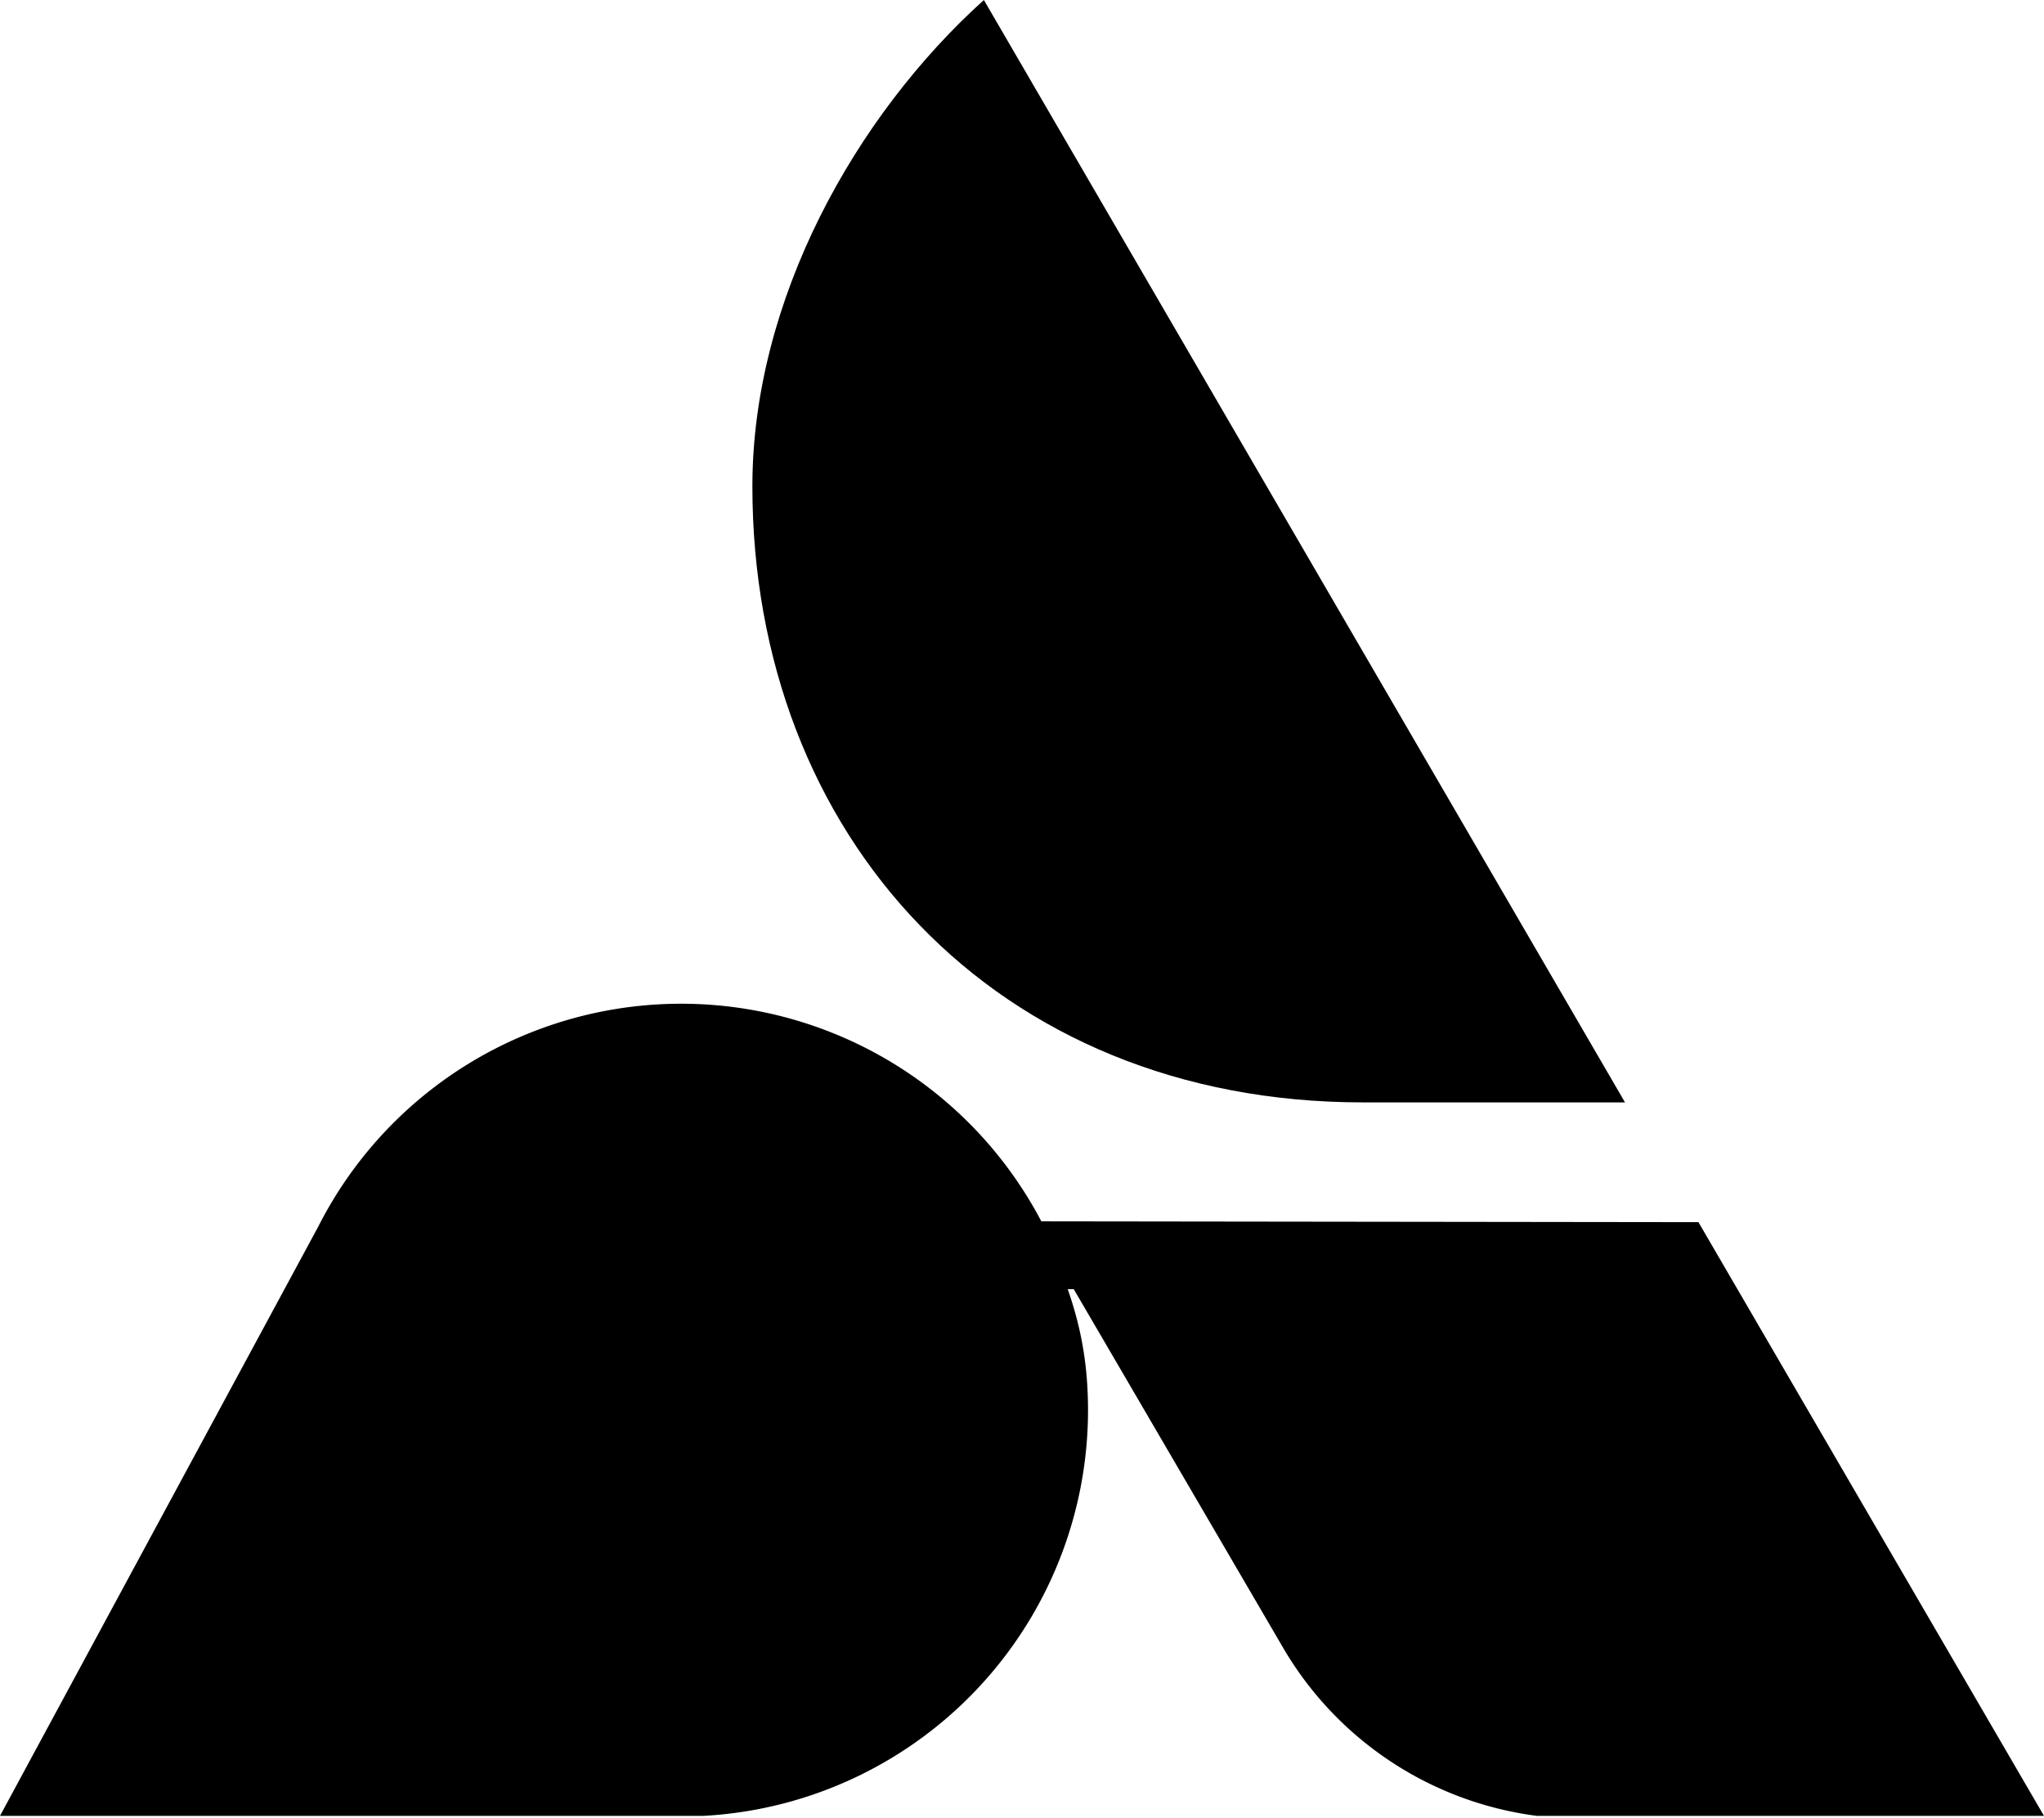 <?xml version="1.0" encoding="UTF-8"?> <svg xmlns="http://www.w3.org/2000/svg" id="Layer_1" data-name="Layer 1" viewBox="0 0 1023 910"> <path d="M813.3,551.84H682.17c-184,0-305.61-133.54-305.61-308.4C376.56,150.09,428.11,58,492.42,0Z"></path> <path d="M1023,909H769.24a172.7,172.7,0,0,1-126.62-83.41L528.37,629.86c9.3,21.91,14.68,41.61,15.9,65.37A203.47,203.47,0,0,1,352,909H0L159.29,614l.25-.49a203.63,203.63,0,0,1,361.64-2.13l328.87.41Z"></path> <rect x="513.33" y="612.33" width="66" height="33"></rect> </svg> 